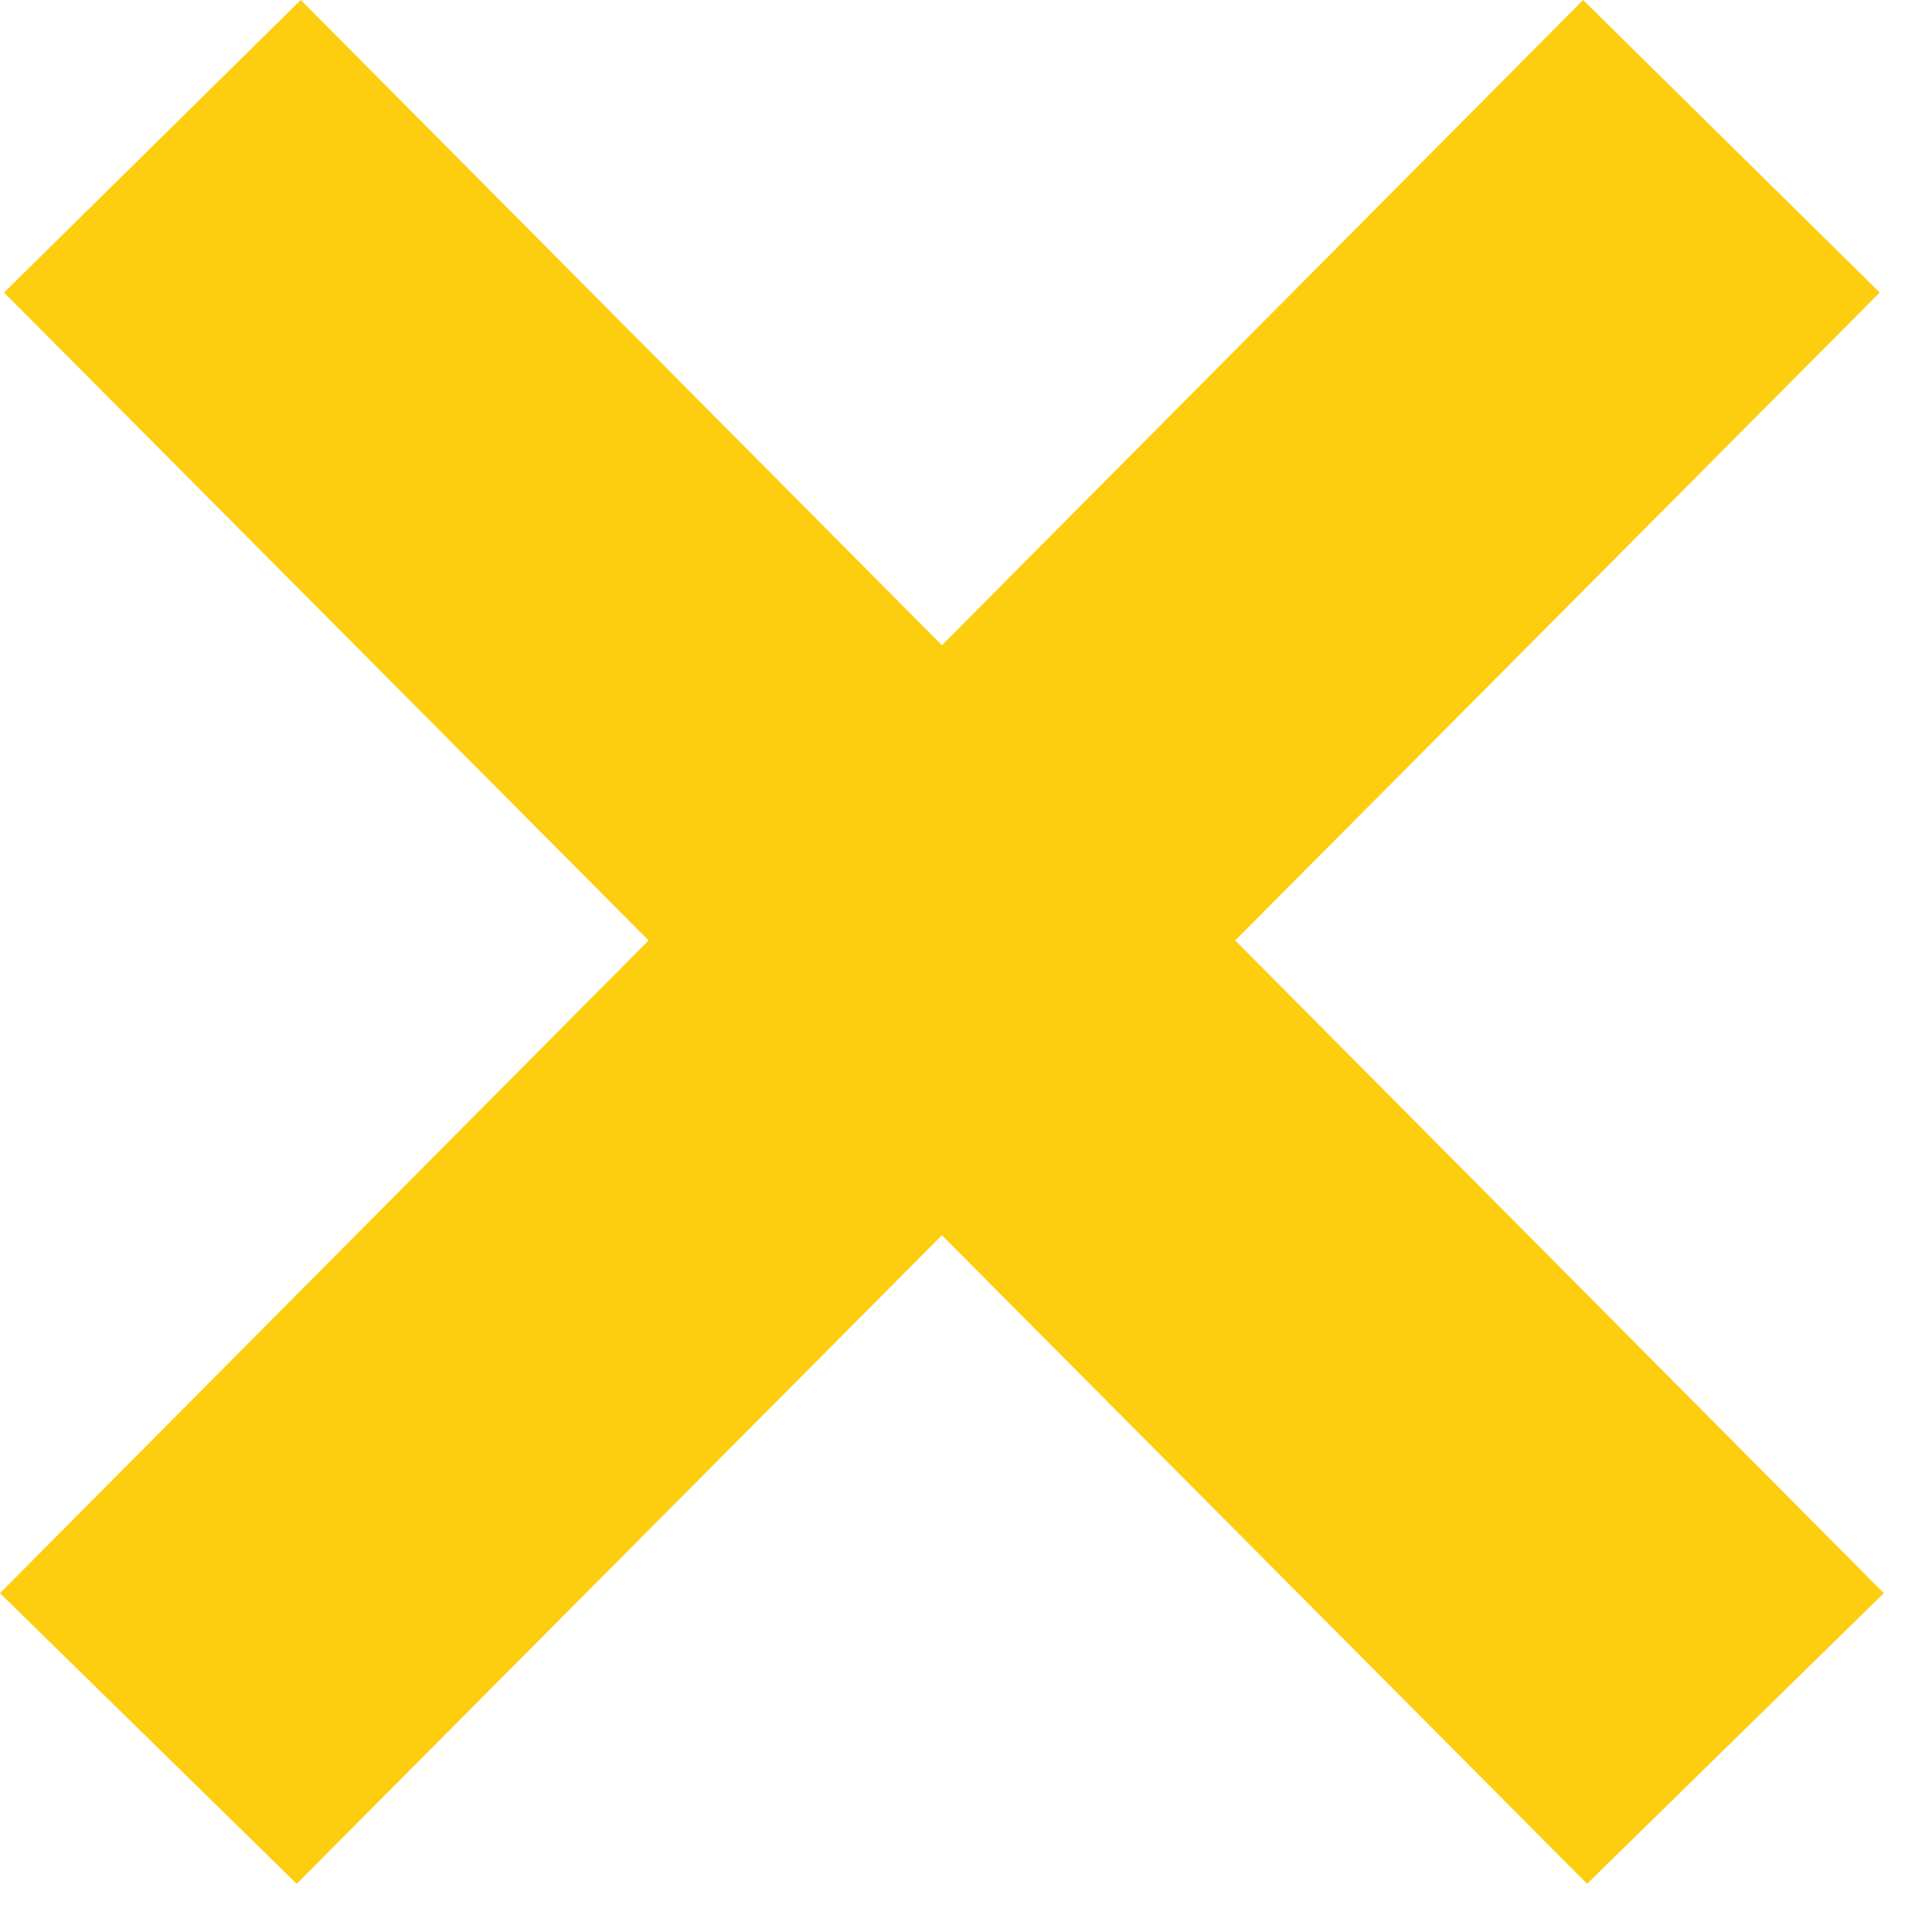 <?xml version="1.0" encoding="UTF-8"?> <svg xmlns="http://www.w3.org/2000/svg" width="19" height="19" viewBox="0 0 19 19" fill="none"><path d="M2.918 18.526L0 15.668L15.569 0L18.486 2.877L2.918 18.526ZM15.608 18.526L0.04 2.877L2.958 0L18.526 15.668L15.608 18.526Z" fill="#FDCD0F"></path></svg> 